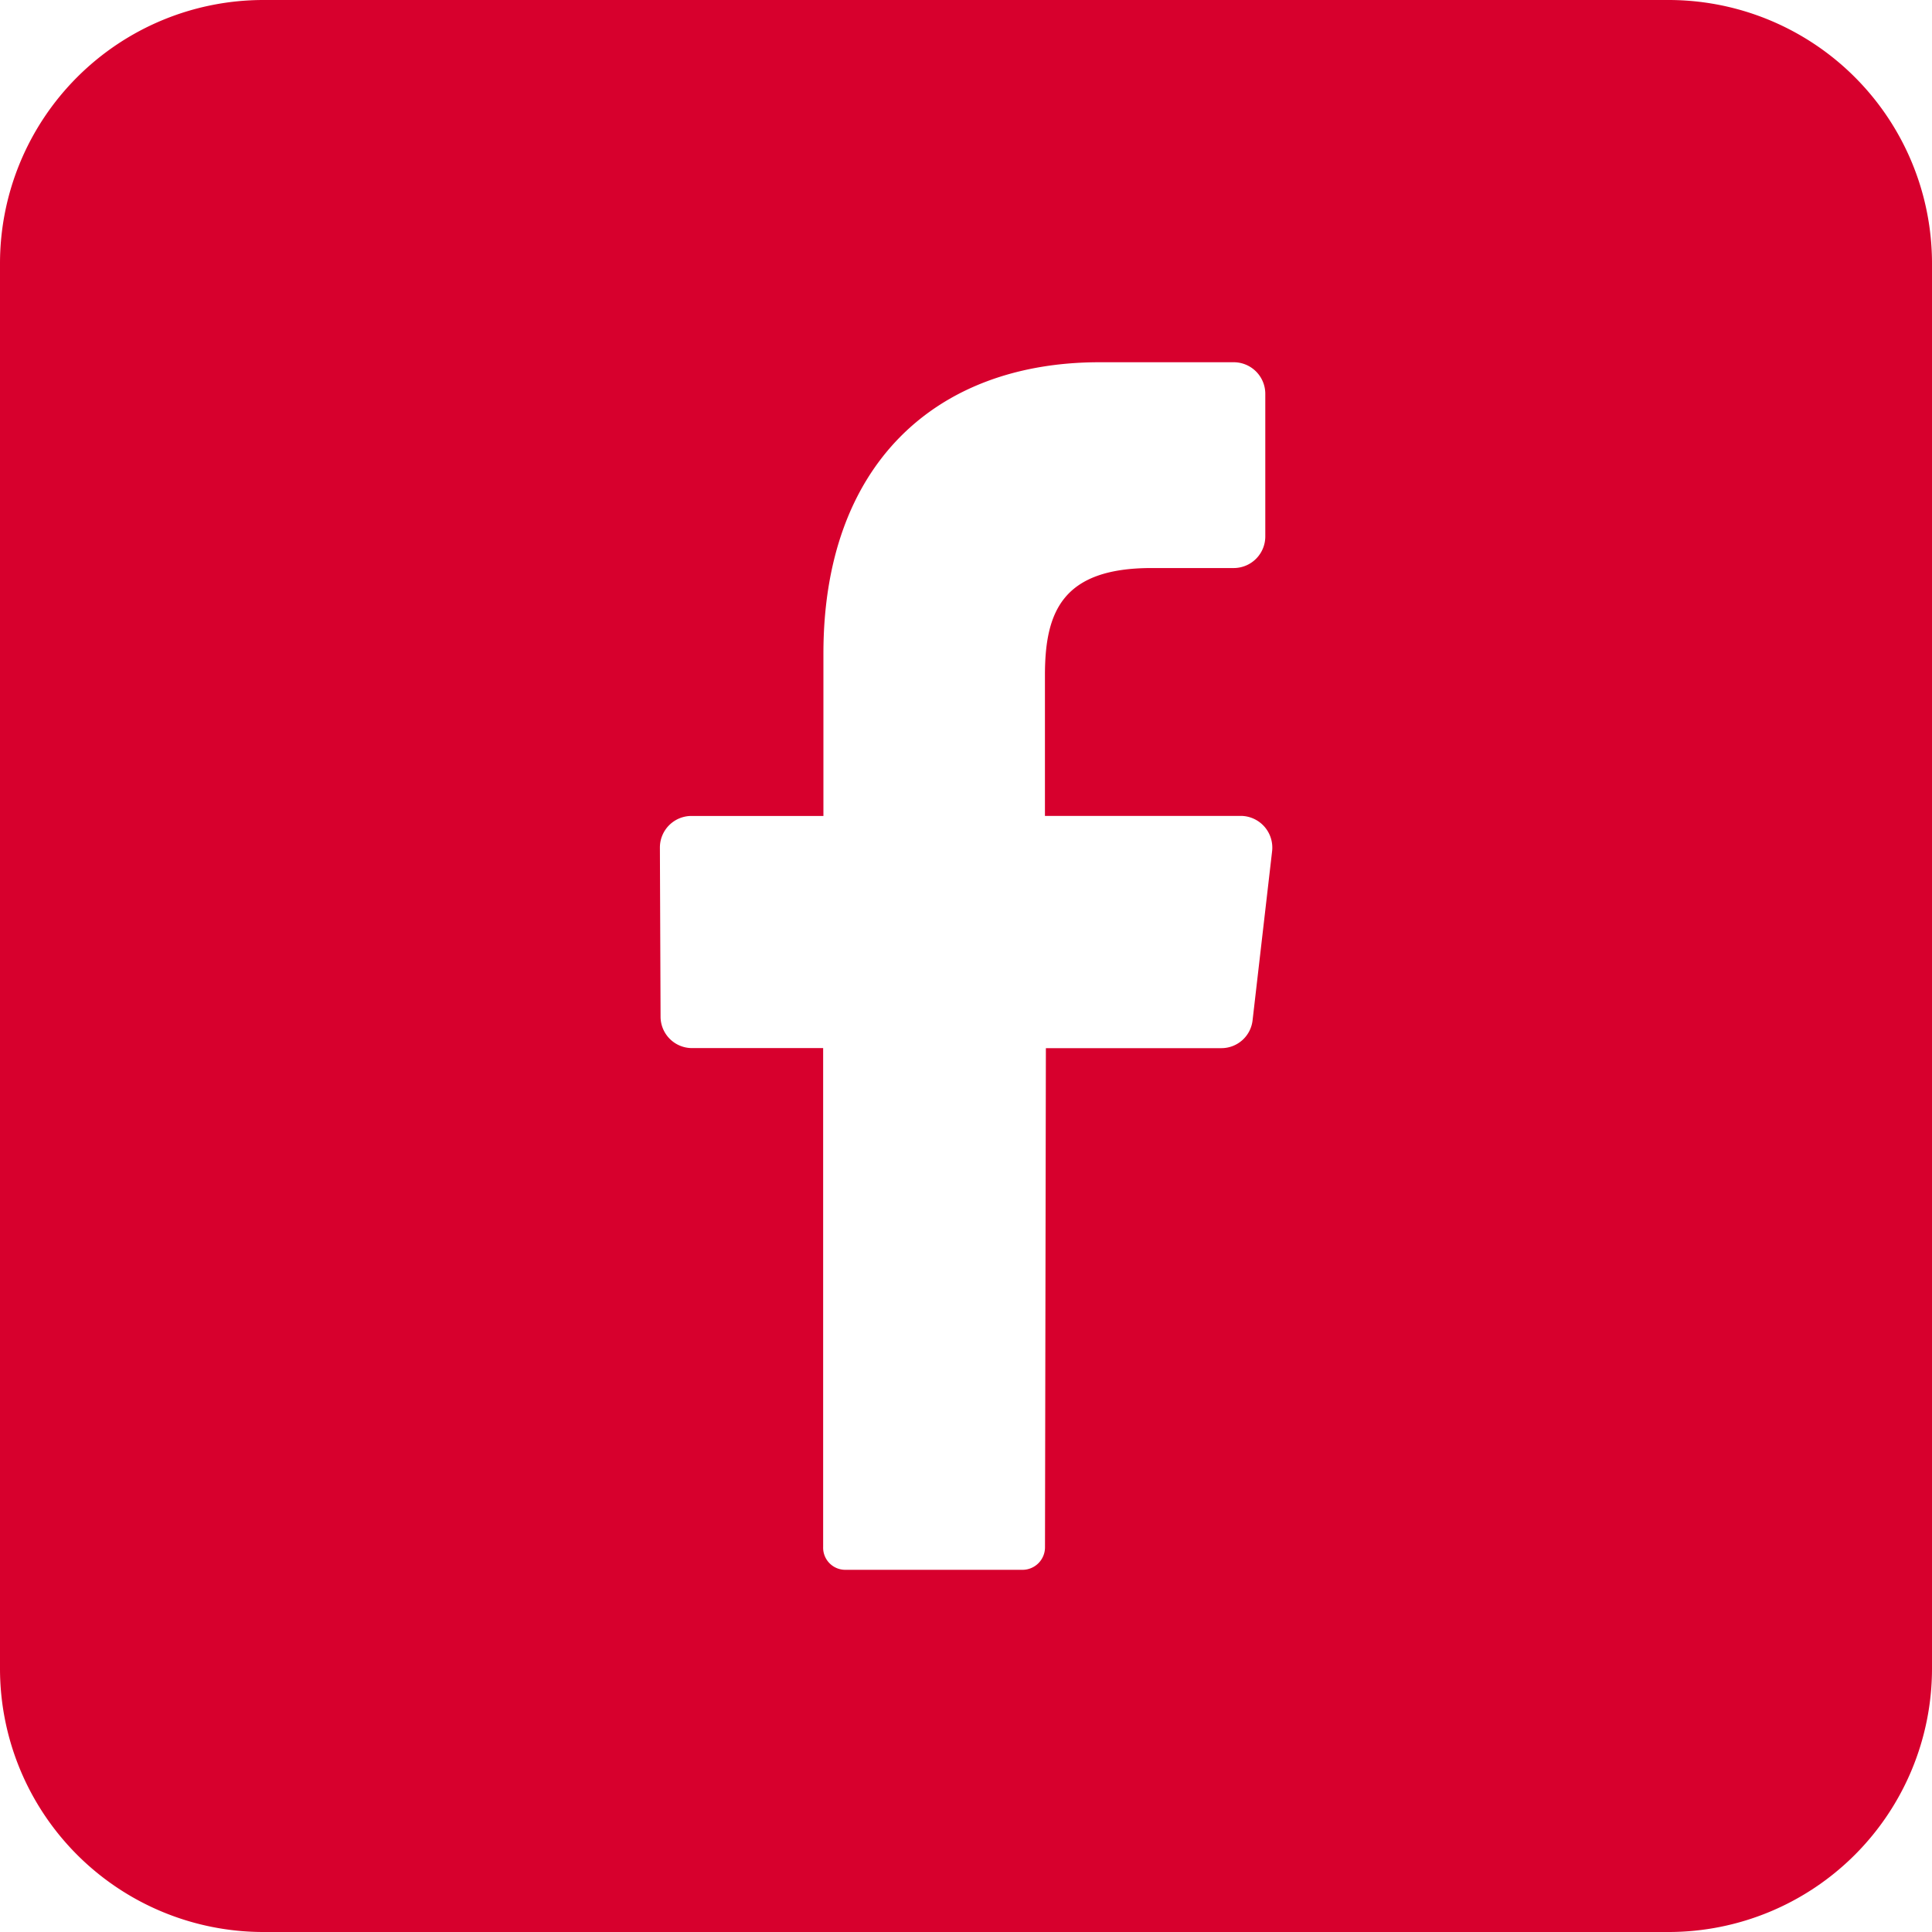 <svg xmlns="http://www.w3.org/2000/svg" width="34.913" height="34.913" viewBox="0 0 34.913 34.913">
    <path id="icon" d="M30.152,0H4.761A4.761,4.761,0,0,0,0,4.761V30.152a4.761,4.761,0,0,0,4.761,4.761H30.152a4.761,4.761,0,0,0,4.761-4.761V4.761A4.761,4.761,0,0,0,30.152,0ZM22.987,15.392l-.351,3.039a.567.567,0,0,1-.559.51H18.9l-.016,9.016a.407.407,0,0,1-.4.411H15.275a.4.4,0,0,1-.4-.413V18.94H12.5a.569.569,0,0,1-.563-.575l-.012-3.041a.571.571,0,0,1,.563-.579h2.392V11.809c0-3.408,2.023-5.263,4.991-5.263H22.3a.571.571,0,0,1,.565.579V9.686a.571.571,0,0,1-.565.579H20.809c-1.613,0-1.926.793-1.926,1.938v2.541h3.545a.573.573,0,0,1,.559.647Z" transform="translate(0)" fill="#d7002d"/>
</svg>
